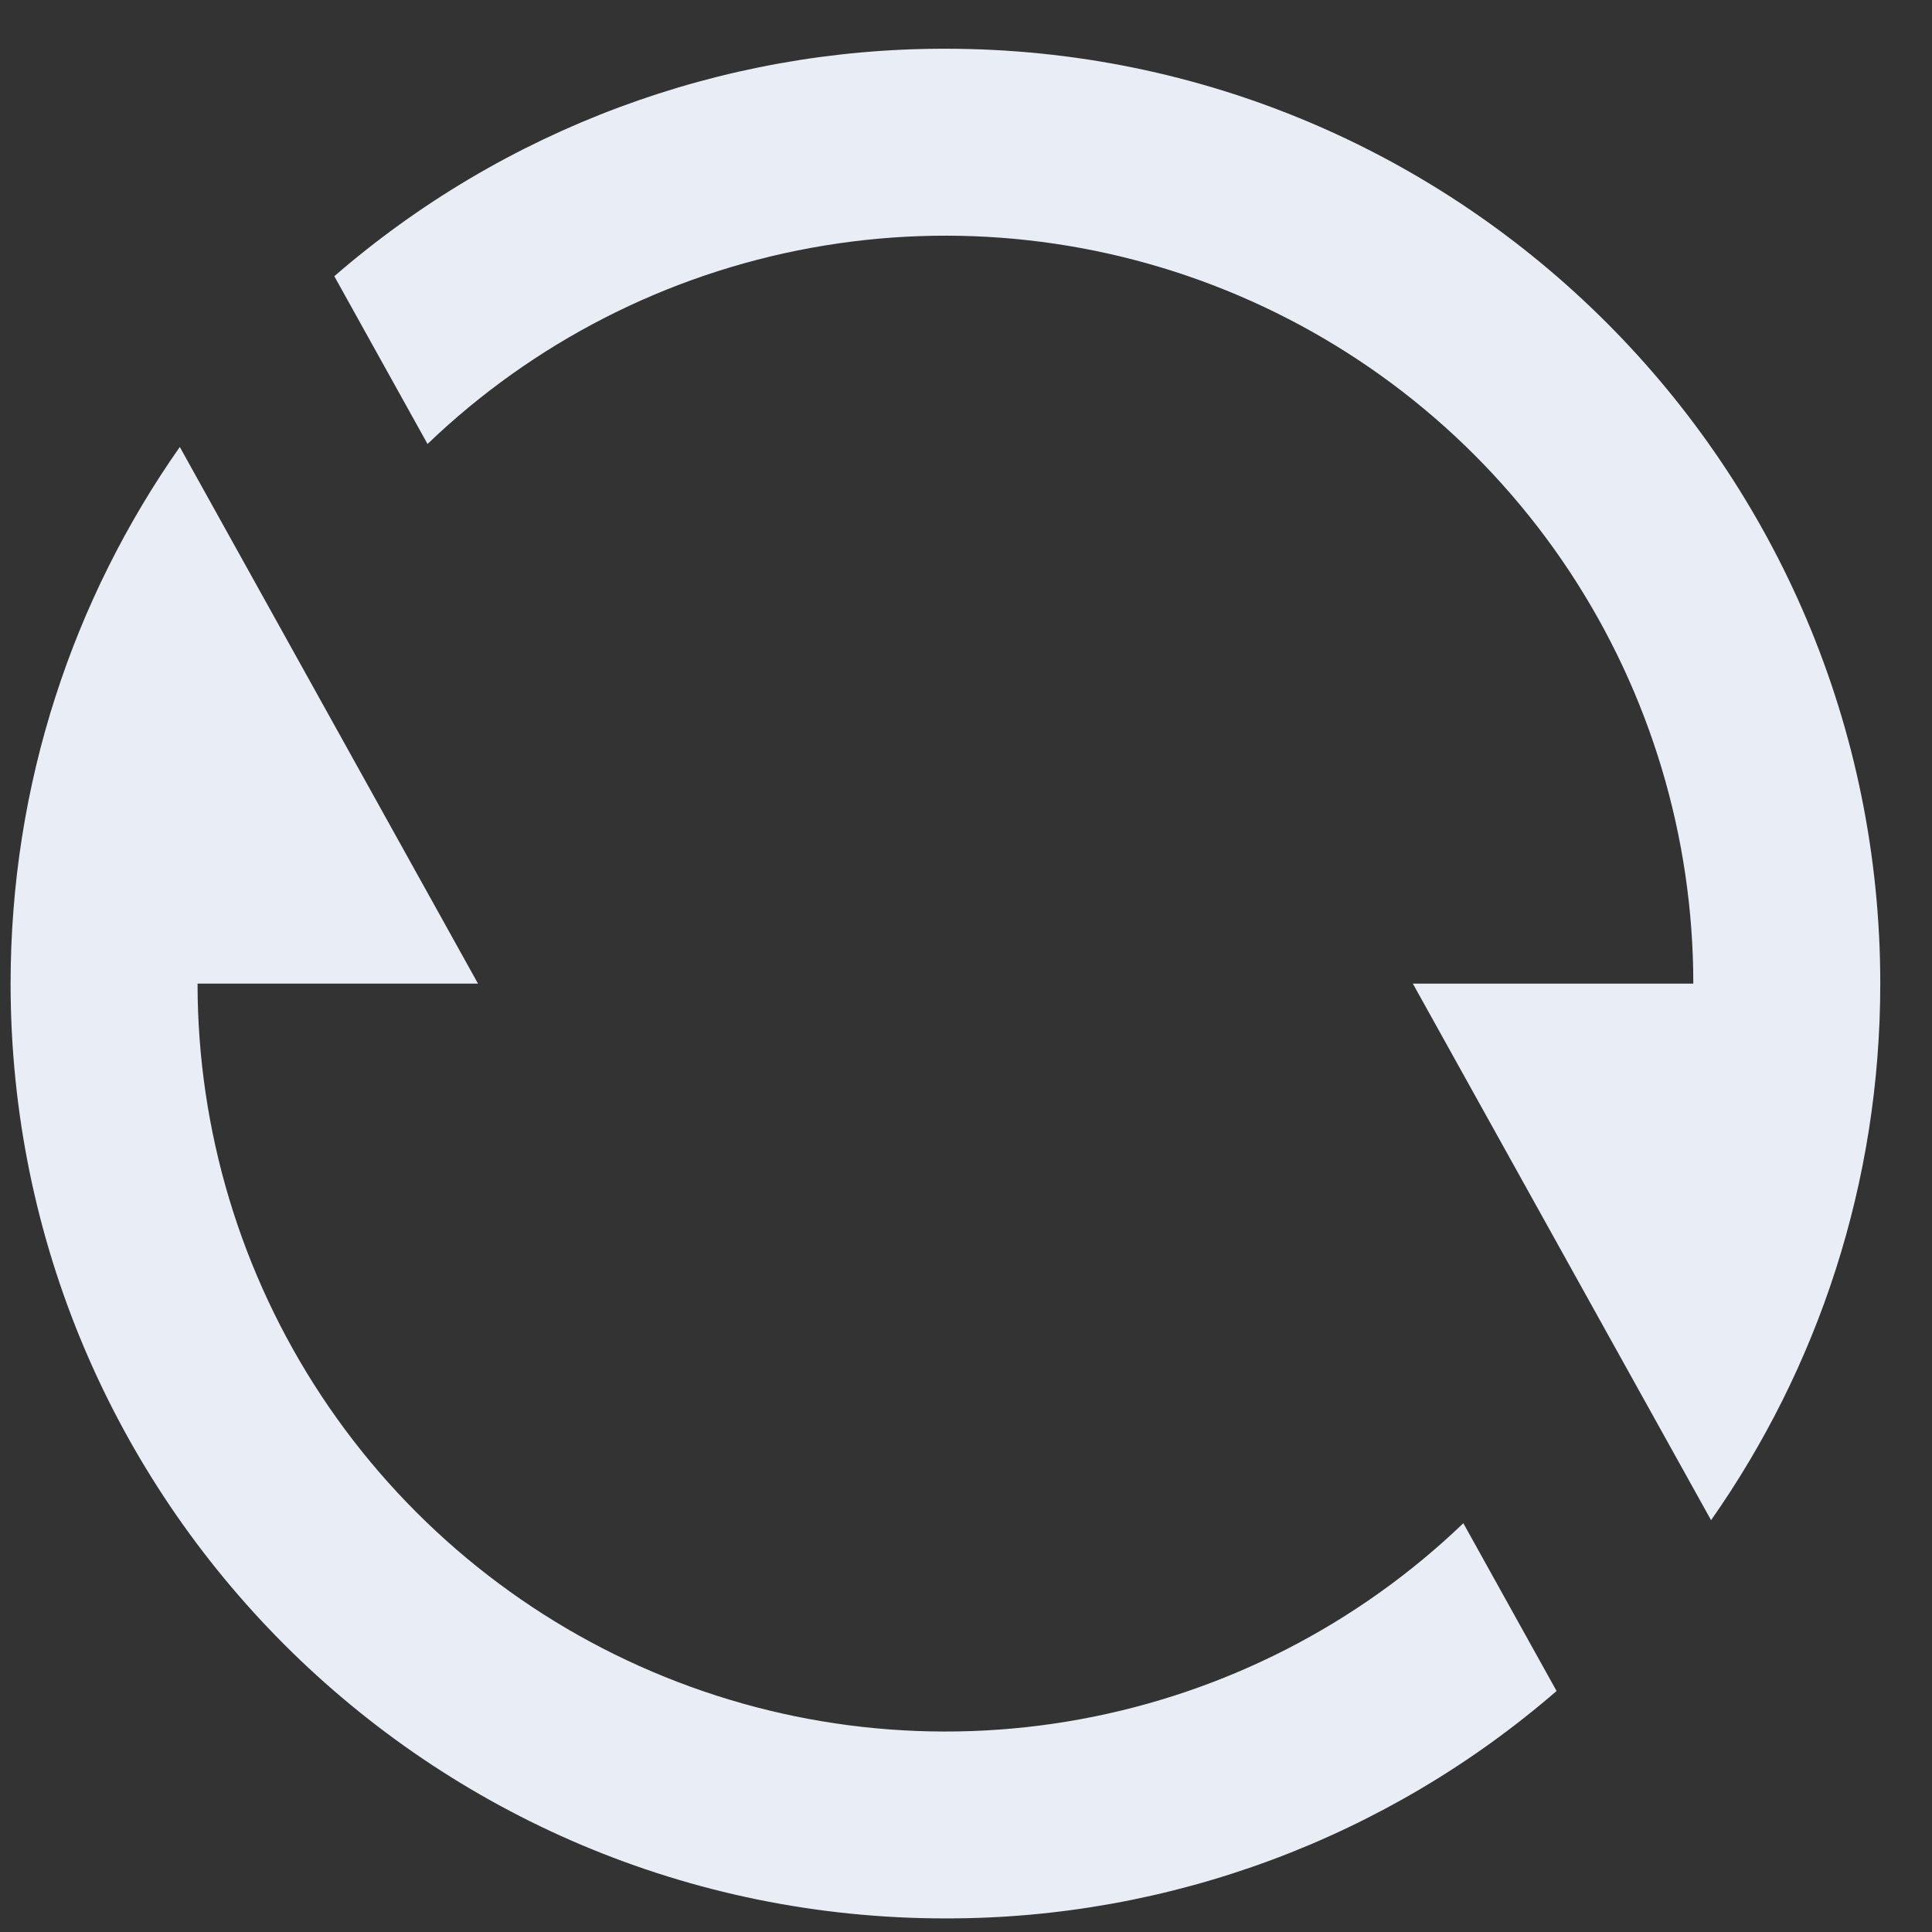 <svg xmlns="http://www.w3.org/2000/svg" width="31" height="31" viewBox="0 0 31 31" fill="none"><rect x="0" y="0" width="31" height="31" fill="#333333" stroke="none"/><path d="M5.364 4.432C8.086 2.073 11.569 0.777 15.17 0.782C23.454 0.782 30.17 7.498 30.17 15.783C30.17 18.986 29.165 21.956 27.455 24.392L22.67 15.783H27.17C27.17 13.43 26.479 11.129 25.182 9.166C23.885 7.204 22.04 5.665 19.876 4.743C17.712 3.82 15.324 3.554 13.01 3.978C10.696 4.401 8.557 5.495 6.86 7.124L5.364 4.432ZM24.976 27.133C22.254 29.491 18.771 30.788 15.17 30.782C6.885 30.782 0.17 24.067 0.17 15.783C0.17 12.579 1.175 9.608 2.885 7.172L7.67 15.783H3.17C3.17 18.135 3.861 20.436 5.158 22.399C6.455 24.361 8.3 25.9 10.464 26.822C12.628 27.745 15.016 28.011 17.33 27.587C19.644 27.164 21.783 26.07 23.48 24.441L24.976 27.133Z" fill="#E9EDF5"></path></svg>